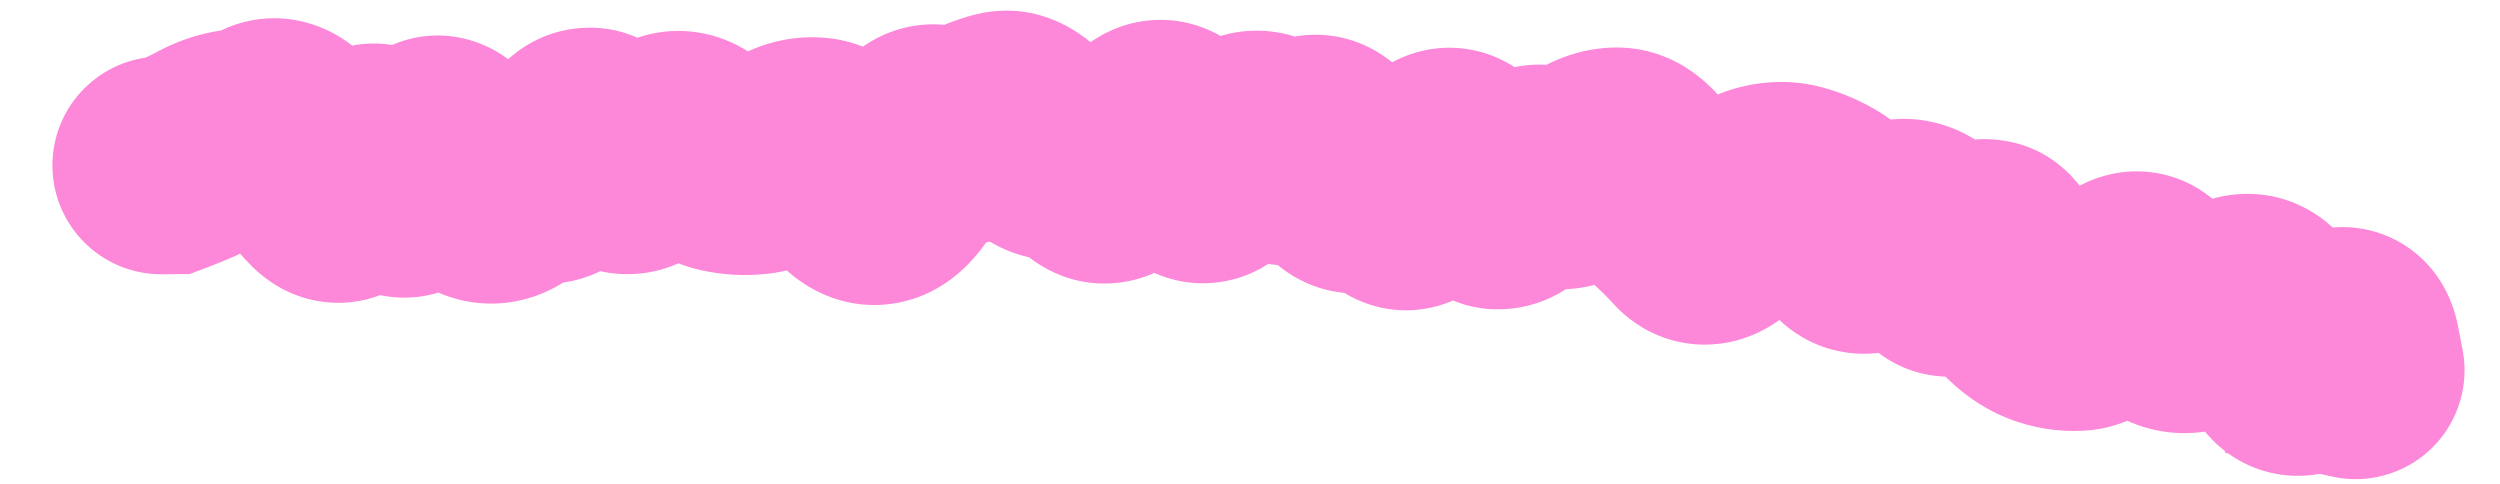 <?xml version="1.0" encoding="utf-8"?>
<svg xmlns="http://www.w3.org/2000/svg" fill="none" height="100%" overflow="visible" preserveAspectRatio="none" style="display: block;" viewBox="0 0 31 6" width="100%">
<path d="M1.994 0.701C1.249 0.704 0.647 1.311 0.65 2.057C0.653 2.802 1.26 3.404 2.006 3.401L2 2.051L1.994 0.701ZM2.1 2.05L2.106 3.4L2.348 3.399L2.574 3.314L2.1 2.05ZM4.08 2.35L3.137 3.315L4.08 2.35ZM5.213 2.079L3.947 1.61L5.213 2.079ZM5.971 2.389L5.442 3.631L5.971 2.389ZM6.725 2.165L6.435 3.483L6.725 2.165ZM7.101 1.873L5.923 1.215L7.101 1.873ZM8.234 1.806L7.38 0.761L8.234 1.806ZM8.613 1.823L9.512 0.816L8.613 1.823ZM8.992 2.034L9.28 0.716L8.992 2.034ZM10.125 1.814L9.983 3.156L10.125 1.814ZM10.883 2.428L10.62 1.105L10.883 2.428ZM11.26 1.985L12.484 2.554L11.26 1.985ZM12.017 1.653L11.374 0.467L12.017 1.653ZM12.396 1.495L12.774 2.791L12.396 1.495ZM13.151 1.876L12.99 0.536L13.151 1.876ZM13.905 2.027L14.98 2.844L13.905 2.027ZM15.425 1.787L16.208 2.887L15.425 1.787ZM16.551 2.024L15.327 2.592L16.551 2.024ZM17.288 2.381L16.125 3.066L17.288 2.381ZM19.2 2.188L18.435 3.3L19.2 2.188ZM20.01 1.94L20.122 3.285L20.01 1.94ZM21.004 2.858L20.009 3.77L21.004 2.858ZM21.861 2.401L22.262 3.69L21.861 2.401ZM22.607 2.545L21.895 3.691L22.607 2.545ZM22.92 2.896L24.089 2.221L22.92 2.896ZM23.709 2.843L24.161 1.571L23.709 2.843ZM24.785 3.236L23.536 3.749L24.785 3.236ZM25.062 3.699L26.041 2.769L25.062 3.699ZM26.643 3.613L25.391 4.117L26.643 3.613ZM27.336 3.956L26.74 2.745L27.336 3.956ZM27.781 3.769L27.338 2.494L27.781 3.769ZM28.801 4.344L29.81 5.24L28.801 4.344ZM29.154 4.301L30.488 4.505L30.524 4.274L30.479 4.044L29.154 4.301ZM29.113 4.57L27.779 4.366L27.588 5.613L28.82 5.888L29.113 4.57ZM28.917 5.909C29.645 6.071 30.366 5.613 30.528 4.885C30.69 4.157 30.231 3.436 29.504 3.274L29.21 4.592L28.917 5.909ZM2 2.051L2.006 3.401L2.106 3.4L2.1 2.05L2.094 0.701L1.994 0.701L2 2.051ZM2.1 2.05L2.574 3.314C2.799 3.23 3.018 3.135 3.217 3.025L2.566 1.842L1.916 0.66C1.863 0.689 1.771 0.732 1.626 0.787L2.1 2.05ZM2.566 1.842L3.217 3.025C3.218 3.025 3.21 3.029 3.194 3.034C3.178 3.04 3.155 3.046 3.127 3.05L2.944 1.713L2.76 0.375C2.45 0.418 2.167 0.521 1.916 0.66L2.566 1.842ZM2.944 1.713L3.127 3.05C3.406 3.011 3.667 2.927 3.907 2.811L3.321 1.596L2.735 0.38C2.729 0.383 2.728 0.383 2.733 0.381C2.738 0.38 2.747 0.377 2.76 0.375L2.944 1.713ZM3.321 1.596L3.907 2.811C3.748 2.888 3.543 2.94 3.314 2.922C3.089 2.906 2.912 2.828 2.791 2.752C2.581 2.62 2.51 2.473 2.531 2.509L3.7 1.834L4.869 1.159C4.762 0.976 4.565 0.68 4.229 0.468C3.806 0.201 3.25 0.131 2.735 0.38L3.321 1.596ZM3.7 1.834L2.531 2.509C2.695 2.794 2.894 3.077 3.137 3.315L4.08 2.35L5.023 1.384C5.014 1.374 4.958 1.314 4.869 1.159L3.7 1.834ZM4.08 2.35L3.137 3.315C3.293 3.467 3.565 3.672 3.958 3.736C4.382 3.805 4.751 3.679 5.012 3.507C5.432 3.231 5.623 2.807 5.697 2.634L4.457 2.101L3.217 1.569C3.206 1.593 3.213 1.572 3.243 1.527C3.267 1.491 3.354 1.367 3.527 1.254C3.725 1.123 4.031 1.013 4.392 1.072C4.722 1.125 4.931 1.294 5.023 1.384L4.08 2.35ZM4.457 2.101L5.697 2.634C5.697 2.635 5.689 2.654 5.671 2.684C5.655 2.712 5.619 2.769 5.56 2.836C5.456 2.953 5.119 3.269 4.567 3.237C4.048 3.207 3.764 2.89 3.694 2.805C3.609 2.701 3.582 2.625 3.591 2.648L4.835 2.123L6.079 1.599C6.024 1.47 5.933 1.279 5.785 1.097C5.652 0.934 5.304 0.576 4.722 0.542C4.107 0.507 3.708 0.856 3.541 1.044C3.371 1.236 3.272 1.44 3.217 1.569L4.457 2.101ZM4.835 2.123L3.591 2.648C3.646 2.776 3.745 2.986 3.917 3.182C4.082 3.37 4.515 3.758 5.182 3.681C5.783 3.611 6.109 3.205 6.216 3.056C6.348 2.872 6.429 2.681 6.478 2.549L5.213 2.079L3.947 1.61C3.935 1.644 3.953 1.58 4.023 1.483C4.068 1.42 4.332 1.062 4.87 0.999C5.473 0.929 5.843 1.285 5.945 1.401C6.006 1.47 6.041 1.528 6.056 1.555C6.065 1.57 6.071 1.582 6.074 1.588C6.076 1.592 6.077 1.595 6.078 1.596C6.079 1.598 6.079 1.599 6.079 1.599L4.835 2.123ZM5.213 2.079L6.478 2.549C6.491 2.514 6.48 2.554 6.433 2.626C6.404 2.67 6.232 2.931 5.856 3.066C5.357 3.245 4.911 3.073 4.664 2.88C4.474 2.732 4.398 2.578 4.395 2.572L5.59 1.944L6.784 1.316C6.718 1.189 6.578 0.949 6.325 0.752C6.014 0.509 5.505 0.324 4.944 0.525C4.504 0.683 4.27 1.003 4.179 1.141C4.069 1.307 3.996 1.478 3.947 1.61L5.213 2.079ZM5.59 1.944L4.395 2.572C4.546 2.859 4.858 3.382 5.442 3.631L5.971 2.389L6.5 1.147C6.691 1.229 6.787 1.338 6.806 1.359C6.828 1.386 6.818 1.381 6.784 1.316L5.59 1.944ZM5.971 2.389L5.442 3.631C5.756 3.765 6.118 3.807 6.482 3.717C6.826 3.633 7.086 3.453 7.265 3.287L6.348 2.297L5.432 1.306C5.486 1.256 5.62 1.149 5.838 1.096C6.077 1.037 6.312 1.067 6.5 1.147L5.971 2.389ZM6.348 2.297L7.265 3.287C7.228 3.322 7.135 3.397 6.981 3.451C6.815 3.509 6.623 3.525 6.435 3.483L6.725 2.165L7.016 0.847C6.326 0.695 5.768 0.995 5.432 1.306L6.348 2.297ZM6.725 2.165L6.435 3.483C6.977 3.602 7.44 3.413 7.741 3.179C8.008 2.973 8.176 2.717 8.279 2.532L7.101 1.873L5.923 1.215C5.902 1.252 5.946 1.156 6.087 1.046C6.166 0.985 6.291 0.908 6.462 0.861C6.64 0.812 6.831 0.806 7.016 0.847L6.725 2.165ZM7.101 1.873L8.279 2.532C8.273 2.544 8.227 2.626 8.126 2.722C8.023 2.82 7.801 2.99 7.461 3.033C7.097 3.08 6.802 2.959 6.62 2.835C6.46 2.725 6.379 2.609 6.358 2.578L7.479 1.825L8.599 1.072C8.485 0.902 8 0.242 7.116 0.356C6.713 0.408 6.428 0.611 6.263 0.769C6.1 0.924 5.992 1.092 5.923 1.215L7.101 1.873ZM7.479 1.825L6.358 2.578C6.479 2.758 6.687 3.019 7.017 3.201C7.406 3.416 7.89 3.474 8.357 3.289L7.858 2.035L7.359 0.78C7.506 0.722 7.681 0.689 7.87 0.704C8.056 0.719 8.209 0.776 8.321 0.838C8.43 0.898 8.501 0.962 8.539 1.001C8.577 1.04 8.596 1.068 8.599 1.072L7.479 1.825ZM7.858 2.035L8.357 3.289C8.634 3.179 8.877 3.024 9.089 2.851L8.234 1.806L7.38 0.761C7.342 0.793 7.334 0.79 7.359 0.78L7.858 2.035ZM8.234 1.806L9.089 2.851C8.969 2.949 8.717 3.098 8.363 3.082C8.022 3.067 7.801 2.907 7.713 2.829L8.613 1.823L9.512 0.816C9.297 0.625 8.95 0.406 8.482 0.385C8.003 0.364 7.625 0.561 7.38 0.761L8.234 1.806ZM8.613 1.823L7.713 2.829C7.96 3.05 8.289 3.262 8.704 3.353L8.992 2.034L9.28 0.716C9.443 0.751 9.519 0.823 9.512 0.816L8.613 1.823ZM8.992 2.034L8.704 3.353C8.975 3.412 9.252 3.426 9.531 3.393L9.37 2.053L9.209 0.713C9.221 0.711 9.234 0.711 9.248 0.712C9.261 0.712 9.272 0.714 9.28 0.716L8.992 2.034ZM9.37 2.053L9.531 3.393C9.885 3.351 10.198 3.223 10.463 3.056L9.748 1.912L9.031 0.768C9.046 0.759 9.107 0.725 9.209 0.713L9.37 2.053ZM9.748 1.912L10.463 3.056C10.426 3.08 10.363 3.112 10.276 3.135C10.186 3.158 10.086 3.167 9.983 3.156L10.125 1.814L10.267 0.472C9.791 0.422 9.367 0.558 9.031 0.768L9.748 1.912ZM10.125 1.814L9.983 3.156C9.686 3.125 9.496 2.987 9.419 2.918C9.344 2.852 9.326 2.81 9.348 2.847L10.504 2.15L11.66 1.454C11.504 1.195 11.078 0.558 10.267 0.472L10.125 1.814ZM10.504 2.15L9.348 2.847C9.456 3.027 9.629 3.271 9.894 3.465C10.189 3.682 10.63 3.855 11.146 3.752L10.883 2.428L10.62 1.105C11.009 1.027 11.324 1.166 11.493 1.29C11.632 1.392 11.678 1.484 11.66 1.454L10.504 2.15ZM10.883 2.428L11.146 3.752C11.626 3.657 11.936 3.365 12.099 3.173C12.271 2.971 12.394 2.747 12.484 2.554L11.26 1.985L10.036 1.416C10 1.494 9.997 1.479 10.043 1.424C10.081 1.38 10.265 1.175 10.62 1.105L10.883 2.428ZM11.26 1.985L12.484 2.554C12.521 2.475 12.482 2.597 12.316 2.736C12.219 2.818 12.043 2.934 11.79 2.981C11.52 3.031 11.267 2.984 11.067 2.89L11.638 1.667L12.209 0.445C11.946 0.322 11.629 0.265 11.297 0.327C10.98 0.386 10.741 0.534 10.581 0.669C10.289 0.914 10.125 1.225 10.036 1.416L11.26 1.985ZM11.638 1.667L11.067 2.89C11.594 3.137 12.171 3.105 12.66 2.84L12.017 1.653L11.374 0.467C11.468 0.416 11.606 0.366 11.777 0.359C11.95 0.353 12.098 0.393 12.209 0.445L11.638 1.667ZM12.017 1.653L12.66 2.84C12.709 2.813 12.747 2.799 12.774 2.791L12.396 1.495L12.018 0.2C11.792 0.266 11.577 0.357 11.374 0.467L12.017 1.653ZM12.396 1.495L12.774 2.791C12.508 2.869 12.237 2.837 12.021 2.737C11.836 2.652 11.746 2.544 11.73 2.526L12.774 1.669L13.817 0.813C13.546 0.482 12.908 -0.06 12.018 0.2L12.396 1.495ZM12.774 1.669L11.73 2.526C11.977 2.826 12.513 3.312 13.312 3.216L13.151 1.876L12.99 0.536C13.242 0.505 13.459 0.569 13.61 0.651C13.744 0.725 13.809 0.803 13.817 0.813L12.774 1.669ZM13.151 1.876L13.312 3.216C13.081 3.243 12.875 3.191 12.726 3.114C12.591 3.046 12.522 2.969 12.507 2.953L13.526 2.067L14.545 1.182C14.28 0.877 13.75 0.445 12.99 0.536L13.151 1.876ZM13.526 2.067L12.507 2.953C12.71 3.186 13.169 3.579 13.856 3.507C14.474 3.441 14.835 3.035 14.98 2.844L13.905 2.027L12.831 1.211C12.847 1.189 13.081 0.874 13.572 0.822C14.132 0.763 14.466 1.092 14.545 1.182L13.526 2.067ZM13.905 2.027L14.98 2.844C15.016 2.797 15.044 2.765 15.064 2.745C15.084 2.724 15.092 2.719 15.086 2.723L14.291 1.633L13.495 0.542C13.232 0.734 13.014 0.97 12.831 1.211L13.905 2.027ZM14.291 1.633L15.086 2.723C14.956 2.818 14.73 2.936 14.427 2.945C14.117 2.955 13.87 2.846 13.712 2.737C13.567 2.637 13.49 2.533 13.464 2.495C13.434 2.452 13.426 2.43 13.433 2.446L14.663 1.89L15.893 1.334C15.81 1.151 15.624 0.777 15.248 0.517C15.027 0.364 14.718 0.236 14.345 0.247C13.979 0.258 13.69 0.4 13.495 0.542L14.291 1.633ZM14.663 1.89L13.433 2.446C13.511 2.619 13.718 3.049 14.171 3.311C14.449 3.472 14.808 3.561 15.195 3.486C15.553 3.418 15.806 3.235 15.958 3.093L15.037 2.106L14.116 1.12C14.203 1.038 14.393 0.892 14.686 0.835C15.01 0.773 15.306 0.85 15.522 0.974C15.711 1.084 15.811 1.212 15.846 1.26C15.886 1.314 15.899 1.347 15.893 1.334L14.663 1.89ZM15.037 2.106L15.958 3.093C16.049 3.008 16.132 2.94 16.208 2.887L15.425 1.787L14.643 0.687C14.46 0.818 14.284 0.963 14.116 1.12L15.037 2.106ZM15.425 1.787L16.208 2.887C16.061 2.991 15.776 3.123 15.409 3.066C15.07 3.013 14.875 2.831 14.812 2.763L15.802 1.845L16.792 0.928C16.607 0.728 16.288 0.471 15.824 0.399C15.331 0.322 14.919 0.491 14.643 0.687L15.425 1.787ZM15.802 1.845L14.812 2.763C15.02 2.987 15.412 3.291 15.981 3.294C16.538 3.297 16.927 3.008 17.13 2.808L16.181 1.847L15.233 0.887C15.305 0.816 15.564 0.592 15.995 0.595C16.438 0.597 16.706 0.835 16.792 0.928L15.802 1.845ZM16.181 1.847L17.13 2.808C17.061 2.876 16.901 3.013 16.641 3.086C16.347 3.167 16.043 3.133 15.79 3.012C15.569 2.906 15.445 2.763 15.397 2.701C15.369 2.665 15.351 2.637 15.342 2.62C15.332 2.603 15.327 2.593 15.327 2.592L16.551 2.024L17.776 1.457C17.698 1.289 17.471 0.824 16.955 0.577C16.641 0.426 16.274 0.385 15.916 0.485C15.593 0.575 15.368 0.754 15.233 0.887L16.181 1.847ZM16.551 2.024L15.327 2.592C15.411 2.773 15.613 3.171 16.04 3.425C16.291 3.575 16.613 3.668 16.971 3.629C17.311 3.592 17.572 3.446 17.744 3.314L16.921 2.244L16.098 1.174C16.204 1.093 16.4 0.976 16.677 0.946C16.97 0.913 17.23 0.992 17.419 1.105C17.59 1.207 17.685 1.323 17.723 1.373C17.764 1.428 17.779 1.463 17.776 1.457L16.551 2.024ZM16.921 2.244L17.744 3.314C17.661 3.377 17.515 3.469 17.306 3.514C17.084 3.563 16.851 3.546 16.64 3.467C16.443 3.394 16.314 3.286 16.243 3.214C16.172 3.143 16.136 3.085 16.125 3.066L17.288 2.381L18.451 1.696C18.338 1.505 18.078 1.122 17.582 0.938C16.966 0.708 16.419 0.927 16.098 1.174L16.921 2.244ZM17.288 2.381L16.125 3.066C16.209 3.207 16.377 3.453 16.676 3.635C17.035 3.853 17.484 3.915 17.911 3.768C18.267 3.645 18.491 3.417 18.602 3.285C18.725 3.14 18.813 2.989 18.876 2.868L17.678 2.247L16.48 1.625C16.47 1.645 16.487 1.606 16.541 1.542C16.583 1.492 16.739 1.316 17.031 1.216C17.393 1.091 17.778 1.146 18.077 1.327C18.316 1.472 18.425 1.651 18.451 1.696L17.288 2.381ZM17.678 2.247L18.876 2.868C18.89 2.842 18.886 2.853 18.862 2.886C18.842 2.912 18.768 3.007 18.625 3.1C18.471 3.201 18.203 3.318 17.86 3.286C17.521 3.255 17.285 3.095 17.157 2.978L18.075 1.987L18.992 0.997C18.806 0.825 18.509 0.635 18.107 0.598C17.701 0.561 17.37 0.696 17.149 0.84C16.774 1.085 16.572 1.447 16.48 1.625L17.678 2.247ZM18.075 1.987L17.157 2.978C17.201 3.018 17.259 3.081 17.327 3.174L18.418 2.381L19.51 1.587C19.356 1.375 19.184 1.175 18.992 0.997L18.075 1.987ZM18.418 2.381L17.327 3.174C17.523 3.444 17.997 3.908 18.745 3.826C19.357 3.76 19.72 3.353 19.854 3.188L18.805 2.338L17.755 1.489C17.769 1.472 17.821 1.41 17.918 1.342C18.016 1.272 18.197 1.171 18.452 1.143C19.07 1.075 19.425 1.47 19.51 1.587L18.418 2.381ZM18.805 2.338L19.854 3.188C19.849 3.193 19.823 3.225 19.773 3.266C19.724 3.307 19.631 3.374 19.492 3.427C19.345 3.483 19.156 3.518 18.944 3.492C18.732 3.466 18.56 3.386 18.435 3.3L19.2 2.188L19.966 1.077C19.547 0.788 19.02 0.719 18.535 0.903C18.144 1.051 17.892 1.321 17.755 1.489L18.805 2.338ZM19.2 2.188L18.435 3.3C18.75 3.517 19.149 3.631 19.575 3.572C19.962 3.518 20.254 3.336 20.443 3.183L19.595 2.133L18.748 1.083C18.791 1.048 18.944 0.934 19.2 0.899C19.494 0.857 19.768 0.941 19.966 1.077L19.2 2.188ZM19.595 2.133L20.443 3.183C20.465 3.165 20.354 3.266 20.122 3.285L20.01 1.94L19.898 0.595C19.405 0.636 19.017 0.865 18.748 1.083L19.595 2.133ZM20.01 1.94L20.122 3.285C19.889 3.305 19.666 3.244 19.491 3.137C19.335 3.041 19.259 2.935 19.237 2.904L20.36 2.154L21.482 1.404C21.232 1.03 20.707 0.528 19.898 0.595L20.01 1.94ZM20.36 2.154L19.237 2.904C19.387 3.128 19.564 3.345 19.773 3.535L20.679 2.534L21.585 1.533C21.573 1.523 21.537 1.487 21.482 1.404L20.36 2.154ZM20.679 2.534L19.773 3.535C19.851 3.605 19.93 3.683 20.009 3.77L21.004 2.858L21.998 1.945C21.866 1.8 21.728 1.663 21.585 1.533L20.679 2.534ZM21.004 2.858L20.009 3.77C20.155 3.929 20.371 4.101 20.667 4.198C20.972 4.298 21.274 4.291 21.536 4.221C21.997 4.097 22.291 3.792 22.428 3.634L21.409 2.748L20.391 1.863C20.392 1.861 20.422 1.827 20.48 1.783C20.537 1.74 20.656 1.662 20.834 1.614C21.028 1.562 21.266 1.553 21.511 1.634C21.747 1.712 21.906 1.844 21.998 1.945L21.004 2.858ZM21.409 2.748L22.428 3.634C22.468 3.588 22.482 3.58 22.467 3.591C22.454 3.601 22.385 3.652 22.262 3.69L21.861 2.401L21.461 1.113C20.966 1.266 20.613 1.607 20.391 1.863L21.409 2.748ZM21.861 2.401L22.262 3.69C22.187 3.714 22.053 3.733 21.895 3.69L22.251 2.388L22.607 1.086C22.205 0.976 21.811 1.004 21.461 1.113L21.861 2.401ZM22.251 2.388L21.895 3.69C21.891 3.688 21.888 3.687 21.887 3.687C21.887 3.687 21.889 3.688 21.895 3.691L22.607 2.545L23.319 1.398C23.1 1.262 22.863 1.156 22.607 1.086L22.251 2.388ZM22.607 2.545L21.895 3.691C21.826 3.649 21.784 3.606 21.764 3.584C21.744 3.562 21.741 3.554 21.751 3.571L22.92 2.896L24.089 2.221C23.925 1.938 23.682 1.623 23.319 1.398L22.607 2.545ZM22.92 2.896L21.751 3.571C21.899 3.827 22.238 4.26 22.858 4.365C23.458 4.467 23.91 4.191 24.123 4.026L23.295 2.96L22.467 1.894C22.525 1.849 22.836 1.623 23.311 1.704C23.807 1.788 24.035 2.128 24.089 2.221L22.92 2.896ZM23.295 2.96L24.123 4.026C24.111 4.035 24.03 4.097 23.883 4.139C23.717 4.186 23.492 4.198 23.256 4.114L23.709 2.843L24.161 1.571C23.406 1.302 22.778 1.653 22.467 1.894L23.295 2.96ZM23.709 2.843L23.256 4.114C23.071 4.049 22.949 3.945 22.883 3.873C22.82 3.805 22.799 3.756 22.802 3.763L24.02 3.182L25.238 2.6C25.084 2.278 24.77 1.788 24.161 1.571L23.709 2.843ZM24.02 3.182L22.802 3.763C22.927 4.026 23.316 4.64 24.131 4.671C24.799 4.697 25.232 4.282 25.369 4.142L24.406 3.196L23.443 2.251C23.456 2.238 23.515 2.178 23.624 2.117C23.734 2.055 23.947 1.963 24.233 1.974C24.92 2 25.2 2.521 25.238 2.6L24.02 3.182ZM24.406 3.196L25.369 4.142C25.355 4.156 25.288 4.223 25.167 4.289C25.041 4.357 24.801 4.452 24.486 4.419C23.777 4.343 23.545 3.771 23.536 3.749L24.785 3.236L26.033 2.724C25.942 2.502 25.606 1.823 24.771 1.734C24.046 1.657 23.574 2.118 23.443 2.251L24.406 3.196ZM24.785 3.236L23.536 3.749C23.655 4.04 23.826 4.358 24.084 4.629L25.062 3.699L26.041 2.769C26.069 2.799 26.078 2.816 26.073 2.808C26.068 2.799 26.053 2.773 26.033 2.724L24.785 3.236ZM25.062 3.699L24.084 4.629C24.297 4.853 24.564 5.054 24.891 5.185L25.393 3.932L25.895 2.679C25.987 2.716 26.034 2.762 26.041 2.769L25.062 3.699ZM25.393 3.932L24.891 5.185C25.196 5.307 25.515 5.357 25.833 5.341L25.766 3.993L25.7 2.645C25.755 2.642 25.826 2.651 25.895 2.679L25.393 3.932ZM25.766 3.993L25.833 5.341C26.255 5.32 26.577 5.138 26.77 5C26.973 4.855 27.14 4.681 27.275 4.522L26.244 3.651L25.212 2.78C25.16 2.842 25.154 2.837 25.198 2.806C25.232 2.781 25.408 2.659 25.7 2.645L25.766 3.993ZM26.244 3.651L27.275 4.522C27.275 4.522 27.275 4.522 27.274 4.522C27.274 4.522 27.274 4.523 27.274 4.523C27.273 4.524 27.272 4.525 27.27 4.527C27.267 4.531 27.261 4.536 27.254 4.544C27.239 4.558 27.212 4.583 27.171 4.613C27.103 4.663 26.909 4.791 26.611 4.819C26.257 4.852 25.926 4.73 25.69 4.525C25.493 4.354 25.414 4.174 25.391 4.117L26.643 3.613L27.895 3.109C27.833 2.954 27.708 2.702 27.458 2.485C27.169 2.234 26.778 2.092 26.357 2.131C25.992 2.166 25.725 2.326 25.577 2.434C25.421 2.549 25.3 2.677 25.212 2.78L26.244 3.651ZM26.643 3.613L25.391 4.117C25.519 4.435 25.792 4.948 26.374 5.215L26.936 3.988L27.497 2.76C27.678 2.843 27.787 2.956 27.839 3.023C27.89 3.088 27.903 3.127 27.895 3.109L26.643 3.613ZM26.936 3.988L26.374 5.215C26.969 5.487 27.542 5.359 27.932 5.167L27.336 3.956L26.74 2.745C26.779 2.725 26.875 2.685 27.016 2.674C27.166 2.662 27.336 2.686 27.497 2.76L26.936 3.988ZM27.336 3.956L27.932 5.167C28.038 5.115 28.135 5.074 28.224 5.043L27.781 3.769L27.338 2.494C27.135 2.564 26.936 2.648 26.74 2.745L27.336 3.956ZM27.781 3.769L28.224 5.043C27.98 5.128 27.601 5.147 27.248 4.922C26.964 4.741 26.872 4.509 26.861 4.482L28.115 3.981L29.368 3.48C29.28 3.261 29.094 2.897 28.699 2.646C28.234 2.35 27.727 2.358 27.338 2.494L27.781 3.769ZM28.115 3.981L26.861 4.482C26.965 4.742 27.091 4.996 27.249 5.229L28.367 4.474L29.486 3.719C29.46 3.68 29.418 3.606 29.368 3.48L28.115 3.981ZM28.367 4.474L27.249 5.229C27.381 5.424 27.605 5.662 27.954 5.799C28.315 5.94 28.664 5.916 28.932 5.836C29.383 5.701 29.678 5.388 29.81 5.24L28.801 4.344L27.792 3.447C27.779 3.462 27.793 3.443 27.835 3.411C27.872 3.383 27.981 3.303 28.157 3.25C28.353 3.191 28.636 3.167 28.938 3.285C29.229 3.399 29.4 3.591 29.486 3.719L28.367 4.474ZM28.801 4.344L29.81 5.24C29.827 5.222 29.804 5.251 29.745 5.295C29.706 5.324 29.513 5.468 29.2 5.506C29.024 5.528 28.811 5.515 28.591 5.429C28.37 5.344 28.205 5.21 28.09 5.077C27.884 4.84 27.838 4.605 27.829 4.558L29.154 4.301L30.479 4.044C30.451 3.9 30.376 3.595 30.132 3.312C29.82 2.951 29.352 2.769 28.875 2.826C28.503 2.871 28.241 3.049 28.124 3.137C27.986 3.24 27.875 3.355 27.792 3.447L28.801 4.344ZM29.154 4.301L27.82 4.097L27.779 4.366L29.113 4.57L30.447 4.774L30.488 4.505L29.154 4.301ZM29.113 4.57L28.82 5.888L28.917 5.909L29.21 4.592L29.504 3.274L29.406 3.253L29.113 4.57Z" fill="#FD87D8" id="Vector 9"/>
</svg>
